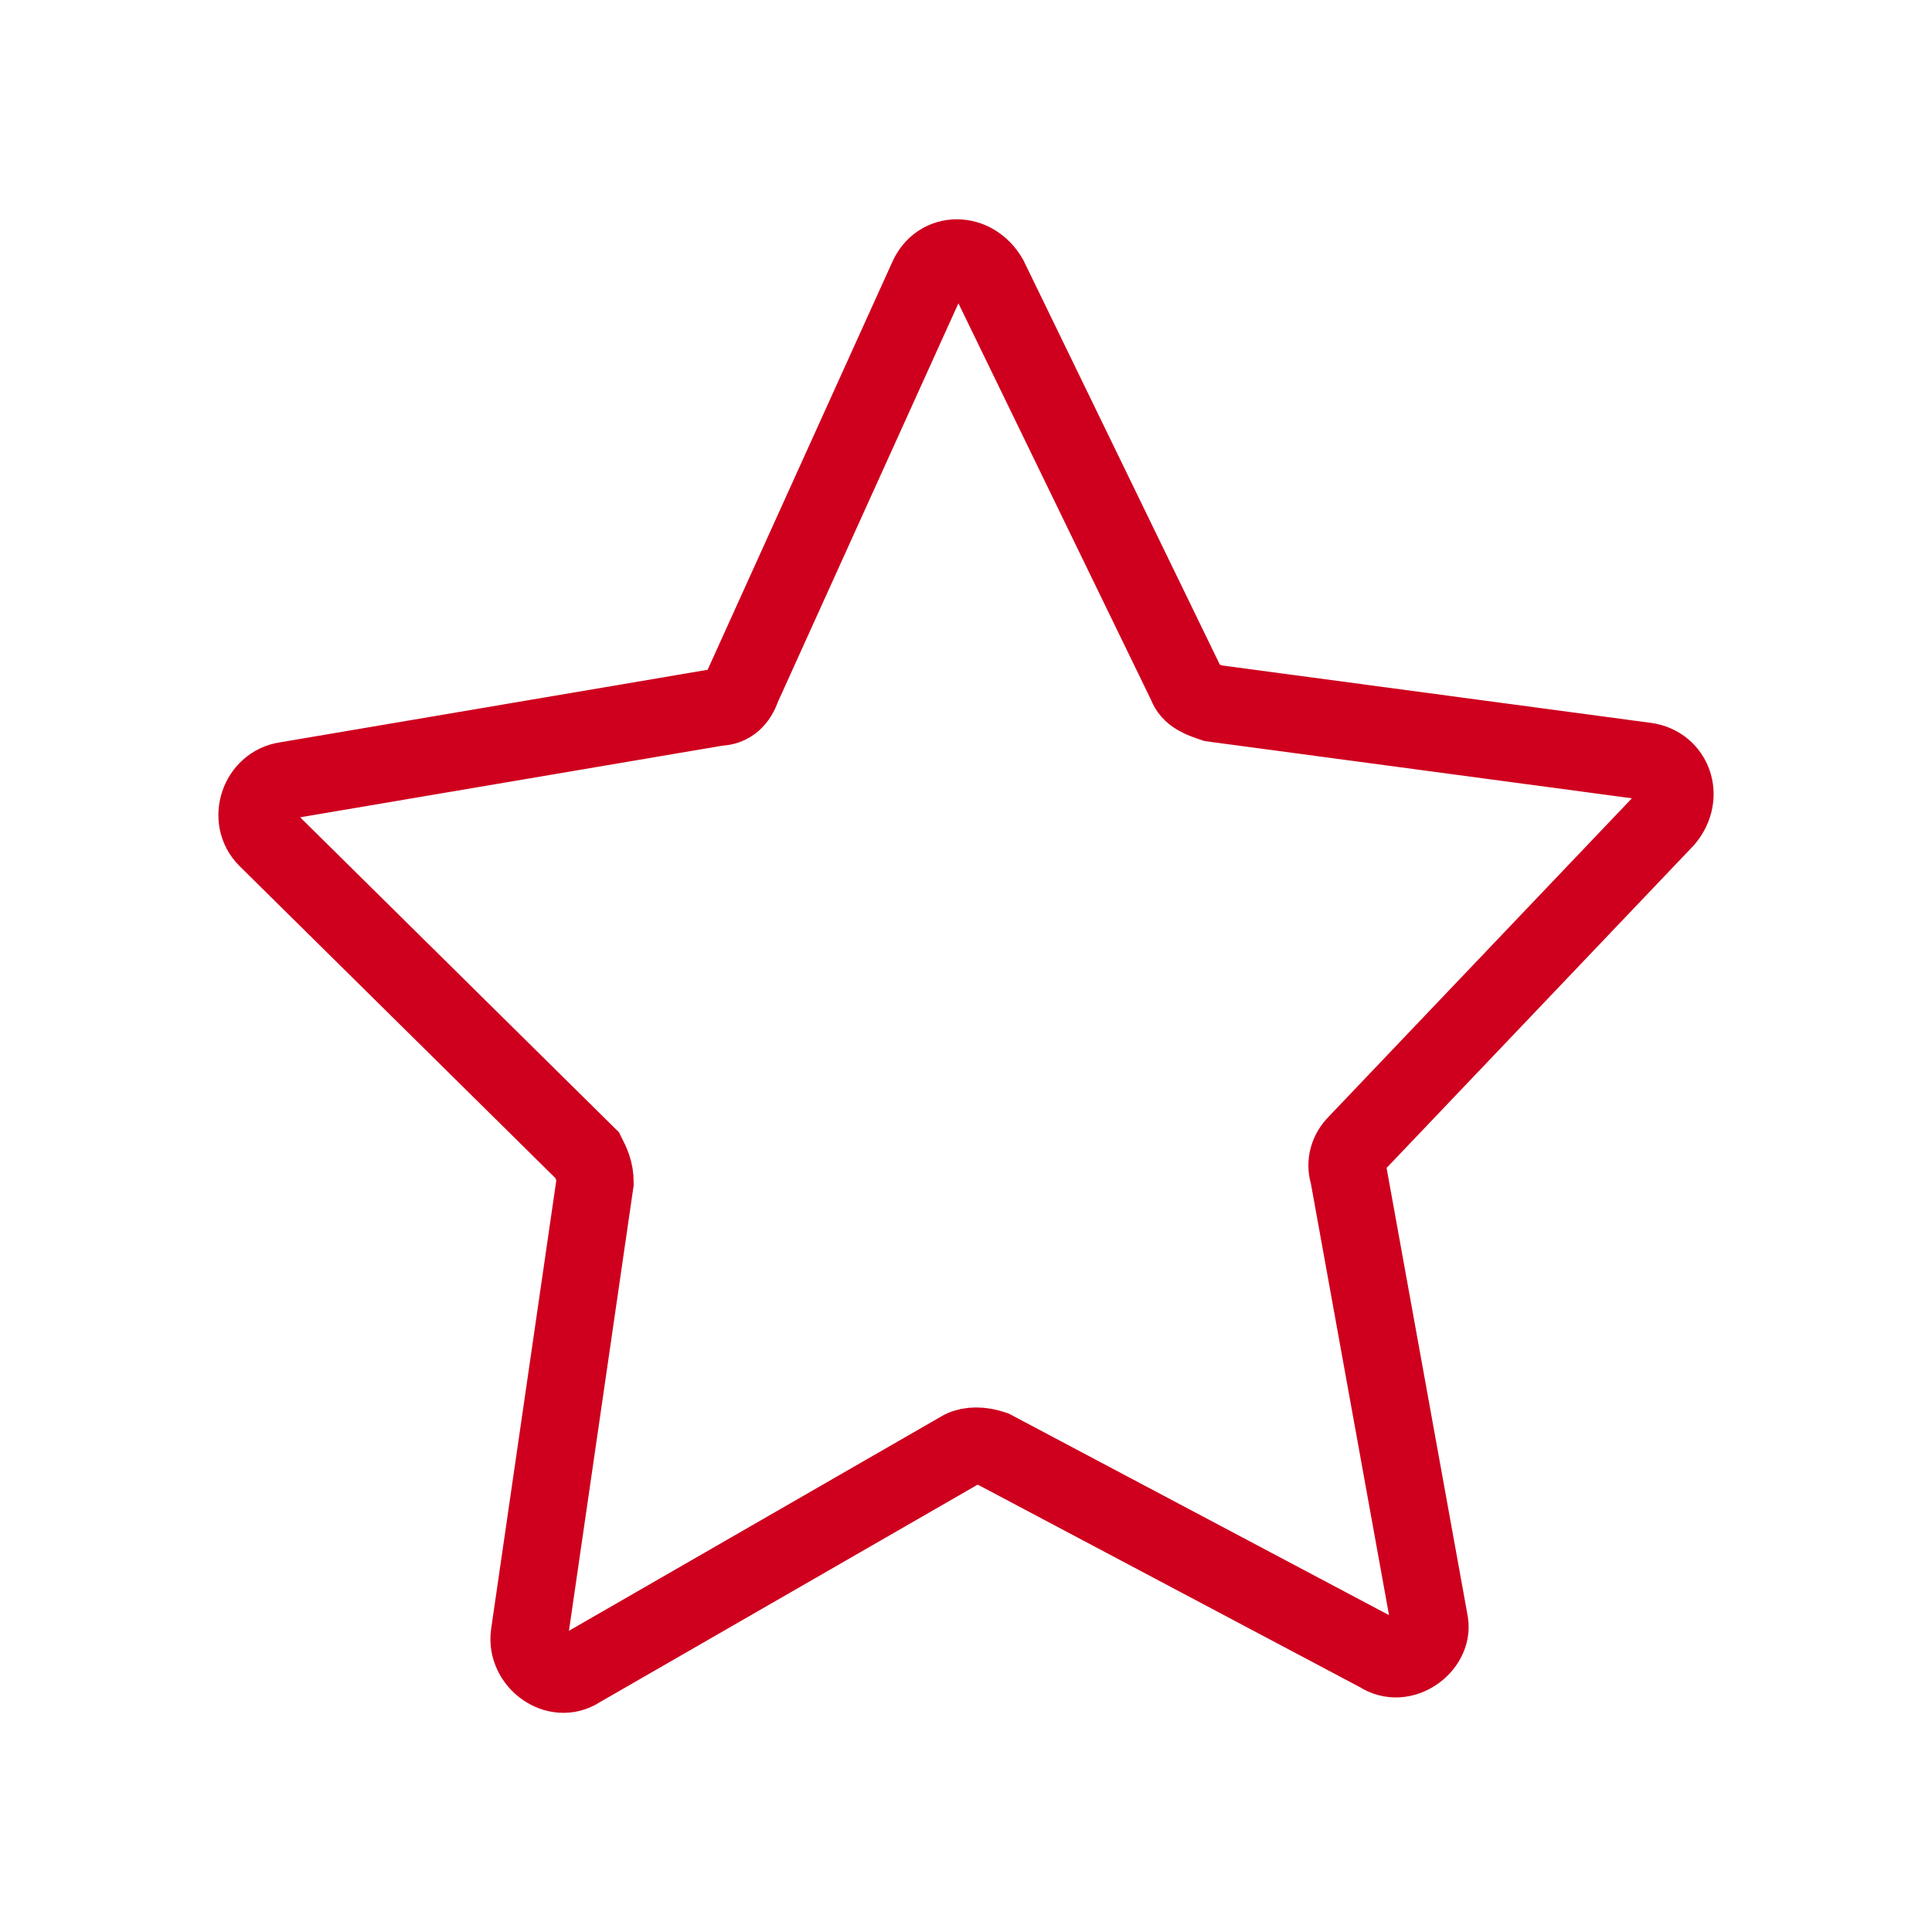 <svg version="1.1" id="Calque_1" xmlns="http://www.w3.org/2000/svg" x="0" y="0" viewBox="0 0 50 50" xml:space="preserve"><path d="M35.7 42.8l-10-5.3c-.3-.1-.6-.1-.8 0L15 43.2c-.6.4-1.4-.2-1.3-.9l1.7-11.7c0-.3-.1-.5-.2-.7l-8.3-8.2c-.5-.5-.2-1.4.5-1.5l11.2-1.9c.3 0 .5-.2.6-.5L24 7.2c.3-.7 1.2-.7 1.6 0l5.1 10.5c.1.3.4.4.7.5l11.2 1.5c.7.1 1 .9.5 1.5l-8 8.4c-.2.2-.3.5-.2.8L37 42c.1.6-.7 1.2-1.3.8z" fill="none" stroke="#ce001e" stroke-width="2" stroke-miterlimit="10"/></svg>